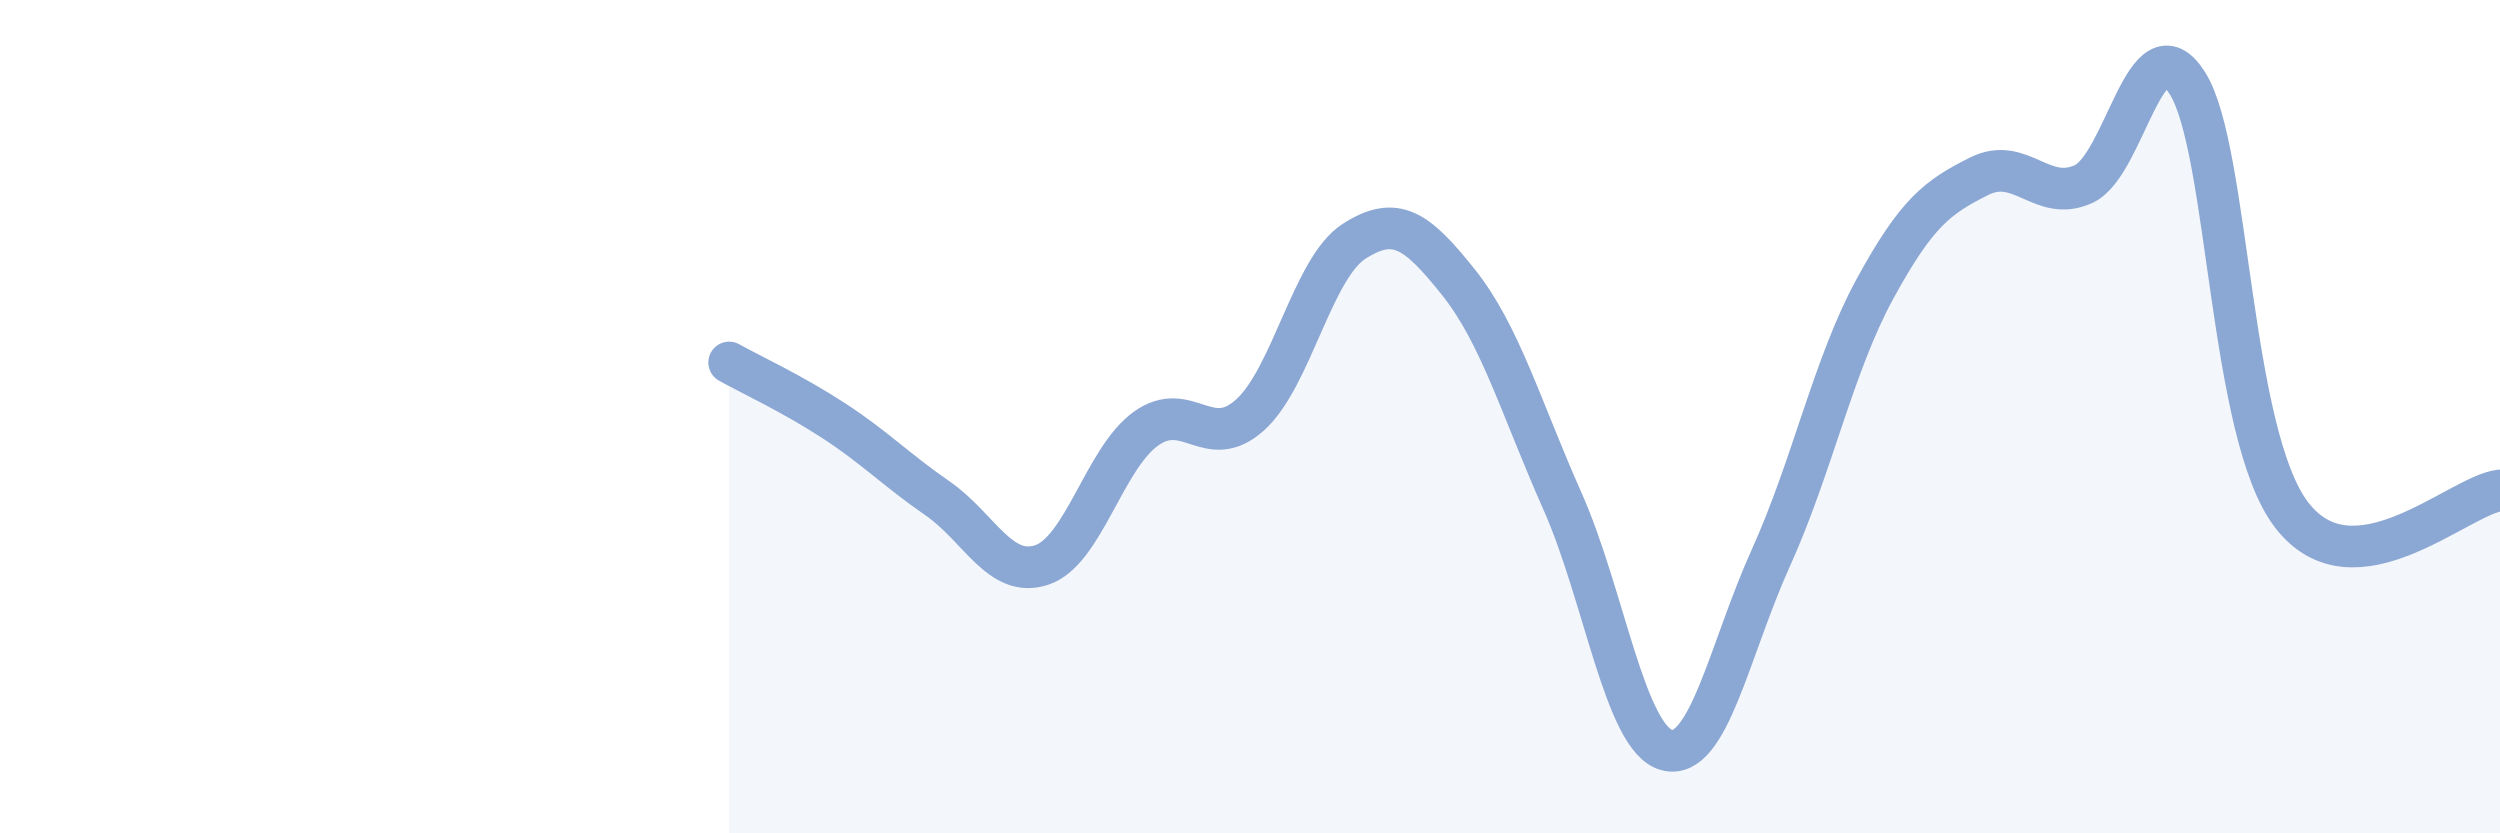 
    <svg width="60" height="20" viewBox="0 0 60 20" xmlns="http://www.w3.org/2000/svg">
      <path
        d="M 17.5,8.7 C 18,8.98 19,9.44 20,10.09 C 21,10.74 21.5,11.27 22.5,11.96 C 23.5,12.65 24,13.89 25,13.56 C 26,13.23 26.5,11.01 27.5,10.29 C 28.5,9.57 29,10.86 30,9.96 C 31,9.06 31.5,6.43 32.5,5.79 C 33.5,5.15 34,5.52 35,6.77 C 36,8.02 36.5,9.78 37.5,12.03 C 38.5,14.28 39,17.73 40,18 C 41,18.27 41.5,15.6 42.5,13.39 C 43.5,11.18 44,8.76 45,6.93 C 46,5.1 46.5,4.73 47.5,4.23 C 48.5,3.73 49,4.87 50,4.42 C 51,3.97 51.5,0.41 52.5,2 C 53.5,3.59 53.5,10.41 55,12.36 C 56.5,14.31 59,11.89 60,11.77L60 20L17.5 20Z"
        fill="#8ba7d3"
        opacity="0.1"
        stroke-linecap="round"
        stroke-linejoin="round"
      />
      <path
        d="M 17.5,8.7 C 18,8.98 19,9.44 20,10.09 C 21,10.74 21.5,11.27 22.5,11.96 C 23.5,12.65 24,13.89 25,13.56 C 26,13.23 26.5,11.01 27.5,10.29 C 28.5,9.57 29,10.86 30,9.96 C 31,9.06 31.5,6.43 32.5,5.79 C 33.5,5.15 34,5.52 35,6.77 C 36,8.02 36.5,9.78 37.5,12.03 C 38.5,14.28 39,17.73 40,18 C 41,18.27 41.5,15.6 42.5,13.39 C 43.5,11.18 44,8.76 45,6.93 C 46,5.1 46.5,4.73 47.5,4.23 C 48.5,3.73 49,4.87 50,4.42 C 51,3.97 51.5,0.41 52.5,2 C 53.5,3.59 53.5,10.41 55,12.36 C 56.5,14.31 59,11.89 60,11.77"
        stroke="#8ba7d3"
        stroke-width="1"
        fill="none"
        stroke-linecap="round"
        stroke-linejoin="round"
      />
    </svg>
  